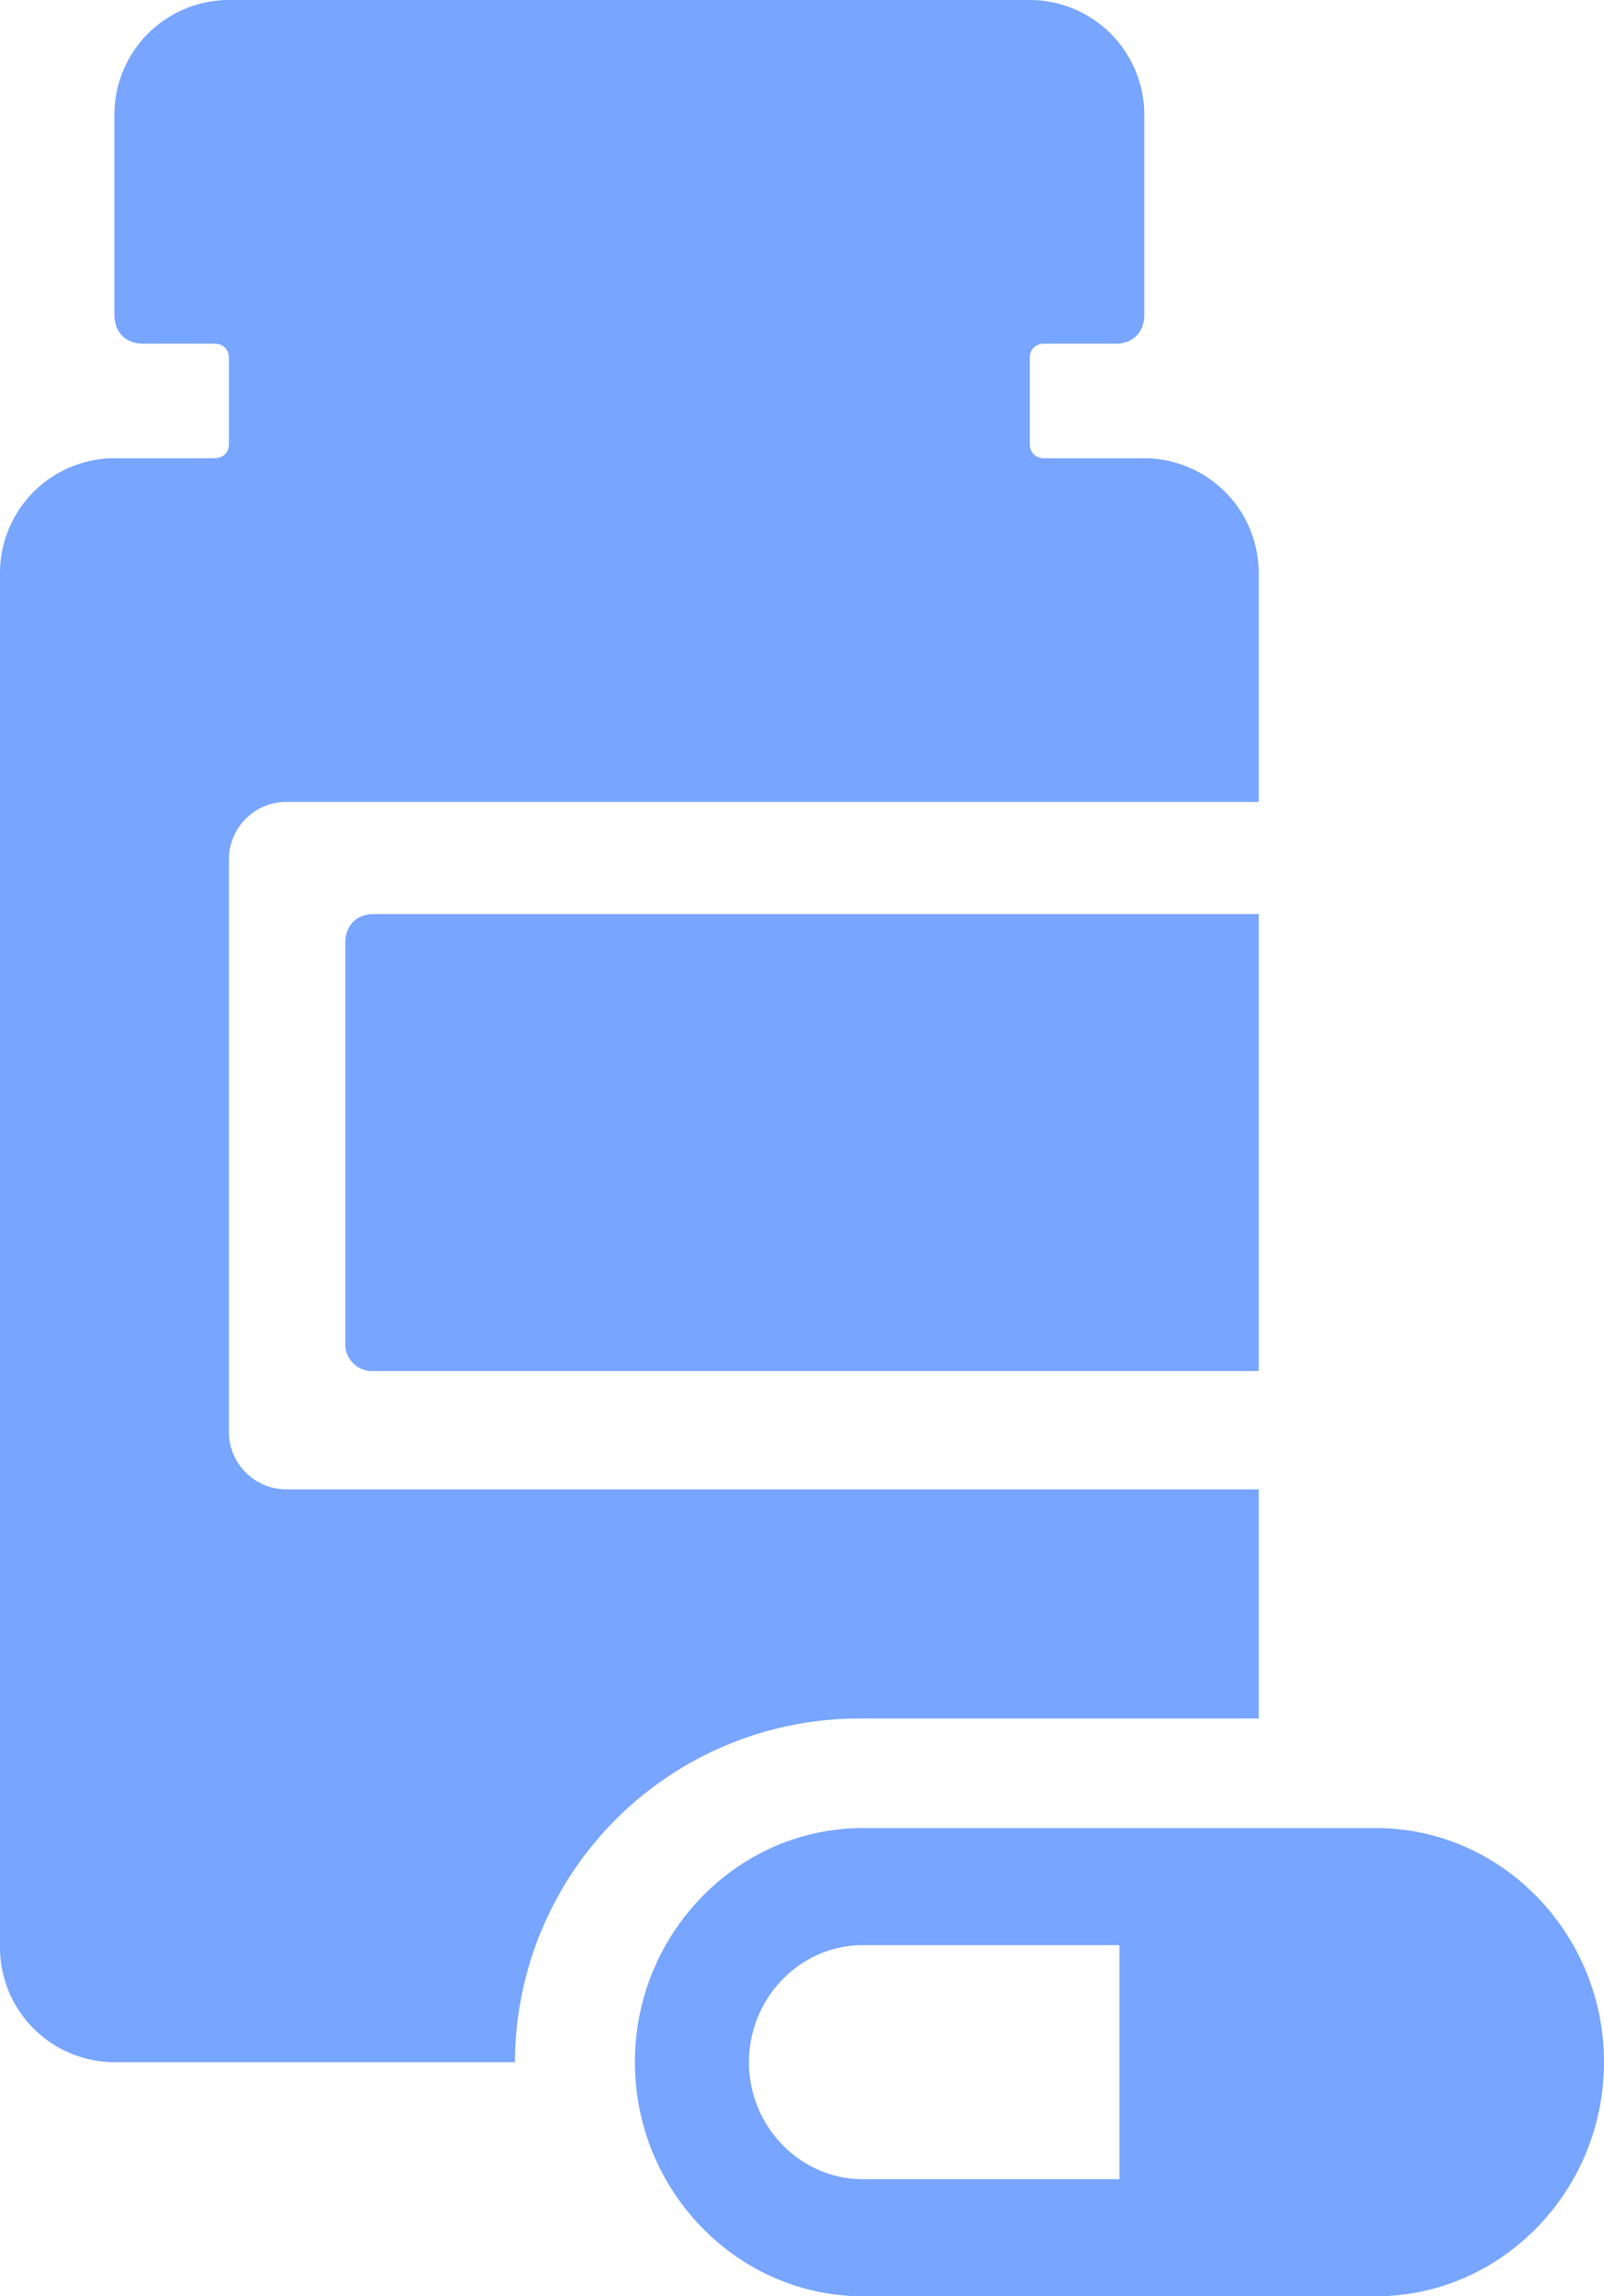 <svg xmlns="http://www.w3.org/2000/svg" fill-rule="evenodd" stroke-linejoin="round" stroke-miterlimit="2" clip-rule="evenodd" viewBox="0 0 144 206">
    <path fill="#77a5ff" d="M113 154.17v-20.56H25.68a5.15 5.15 0 0 1-5.13-5.14V77.08a5.16 5.16 0 0 1 5.13-5.14H113V51.39a10.3 10.3 0 0 0-10.27-10.28h-8.99c-.77 0-1.29-.51-1.29-1.28v-7.71c0-.77.52-1.29 1.29-1.29h6.42c1.54 0 2.57-1.02 2.57-2.57V10.28A10.3 10.3 0 0 0 92.45 0h-71.9a10.3 10.3 0 0 0-10.28 10.28v17.98c0 1.55 1.03 2.57 2.57 2.57h6.42c.77 0 1.29.52 1.29 1.29v7.71c0 .77-.52 1.28-1.29 1.28h-8.99A10.3 10.3 0 0 0 0 51.39v123.33A10.3 10.3 0 0 0 10.27 185h35.96a30.91 30.91 0 0 1 30.82-30.83H113ZM31 84.56v35.88a2.42 2.42 0 0 0 2.56 2.56H113V82H33.56C32.03 82 31 83.02 31 84.56Zm69.5 110.94H77.47c-5.63 0-10.23-4.72-10.23-10.5 0-5.77 4.6-10.5 10.23-10.5h23.03v21Zm23.03-31.5H77.47C66.21 164 57 173.45 57 185s9.21 21 20.47 21h46.06c11.26 0 20.47-9.45 20.47-21s-9.21-21-20.47-21Z"/>
</svg>
  